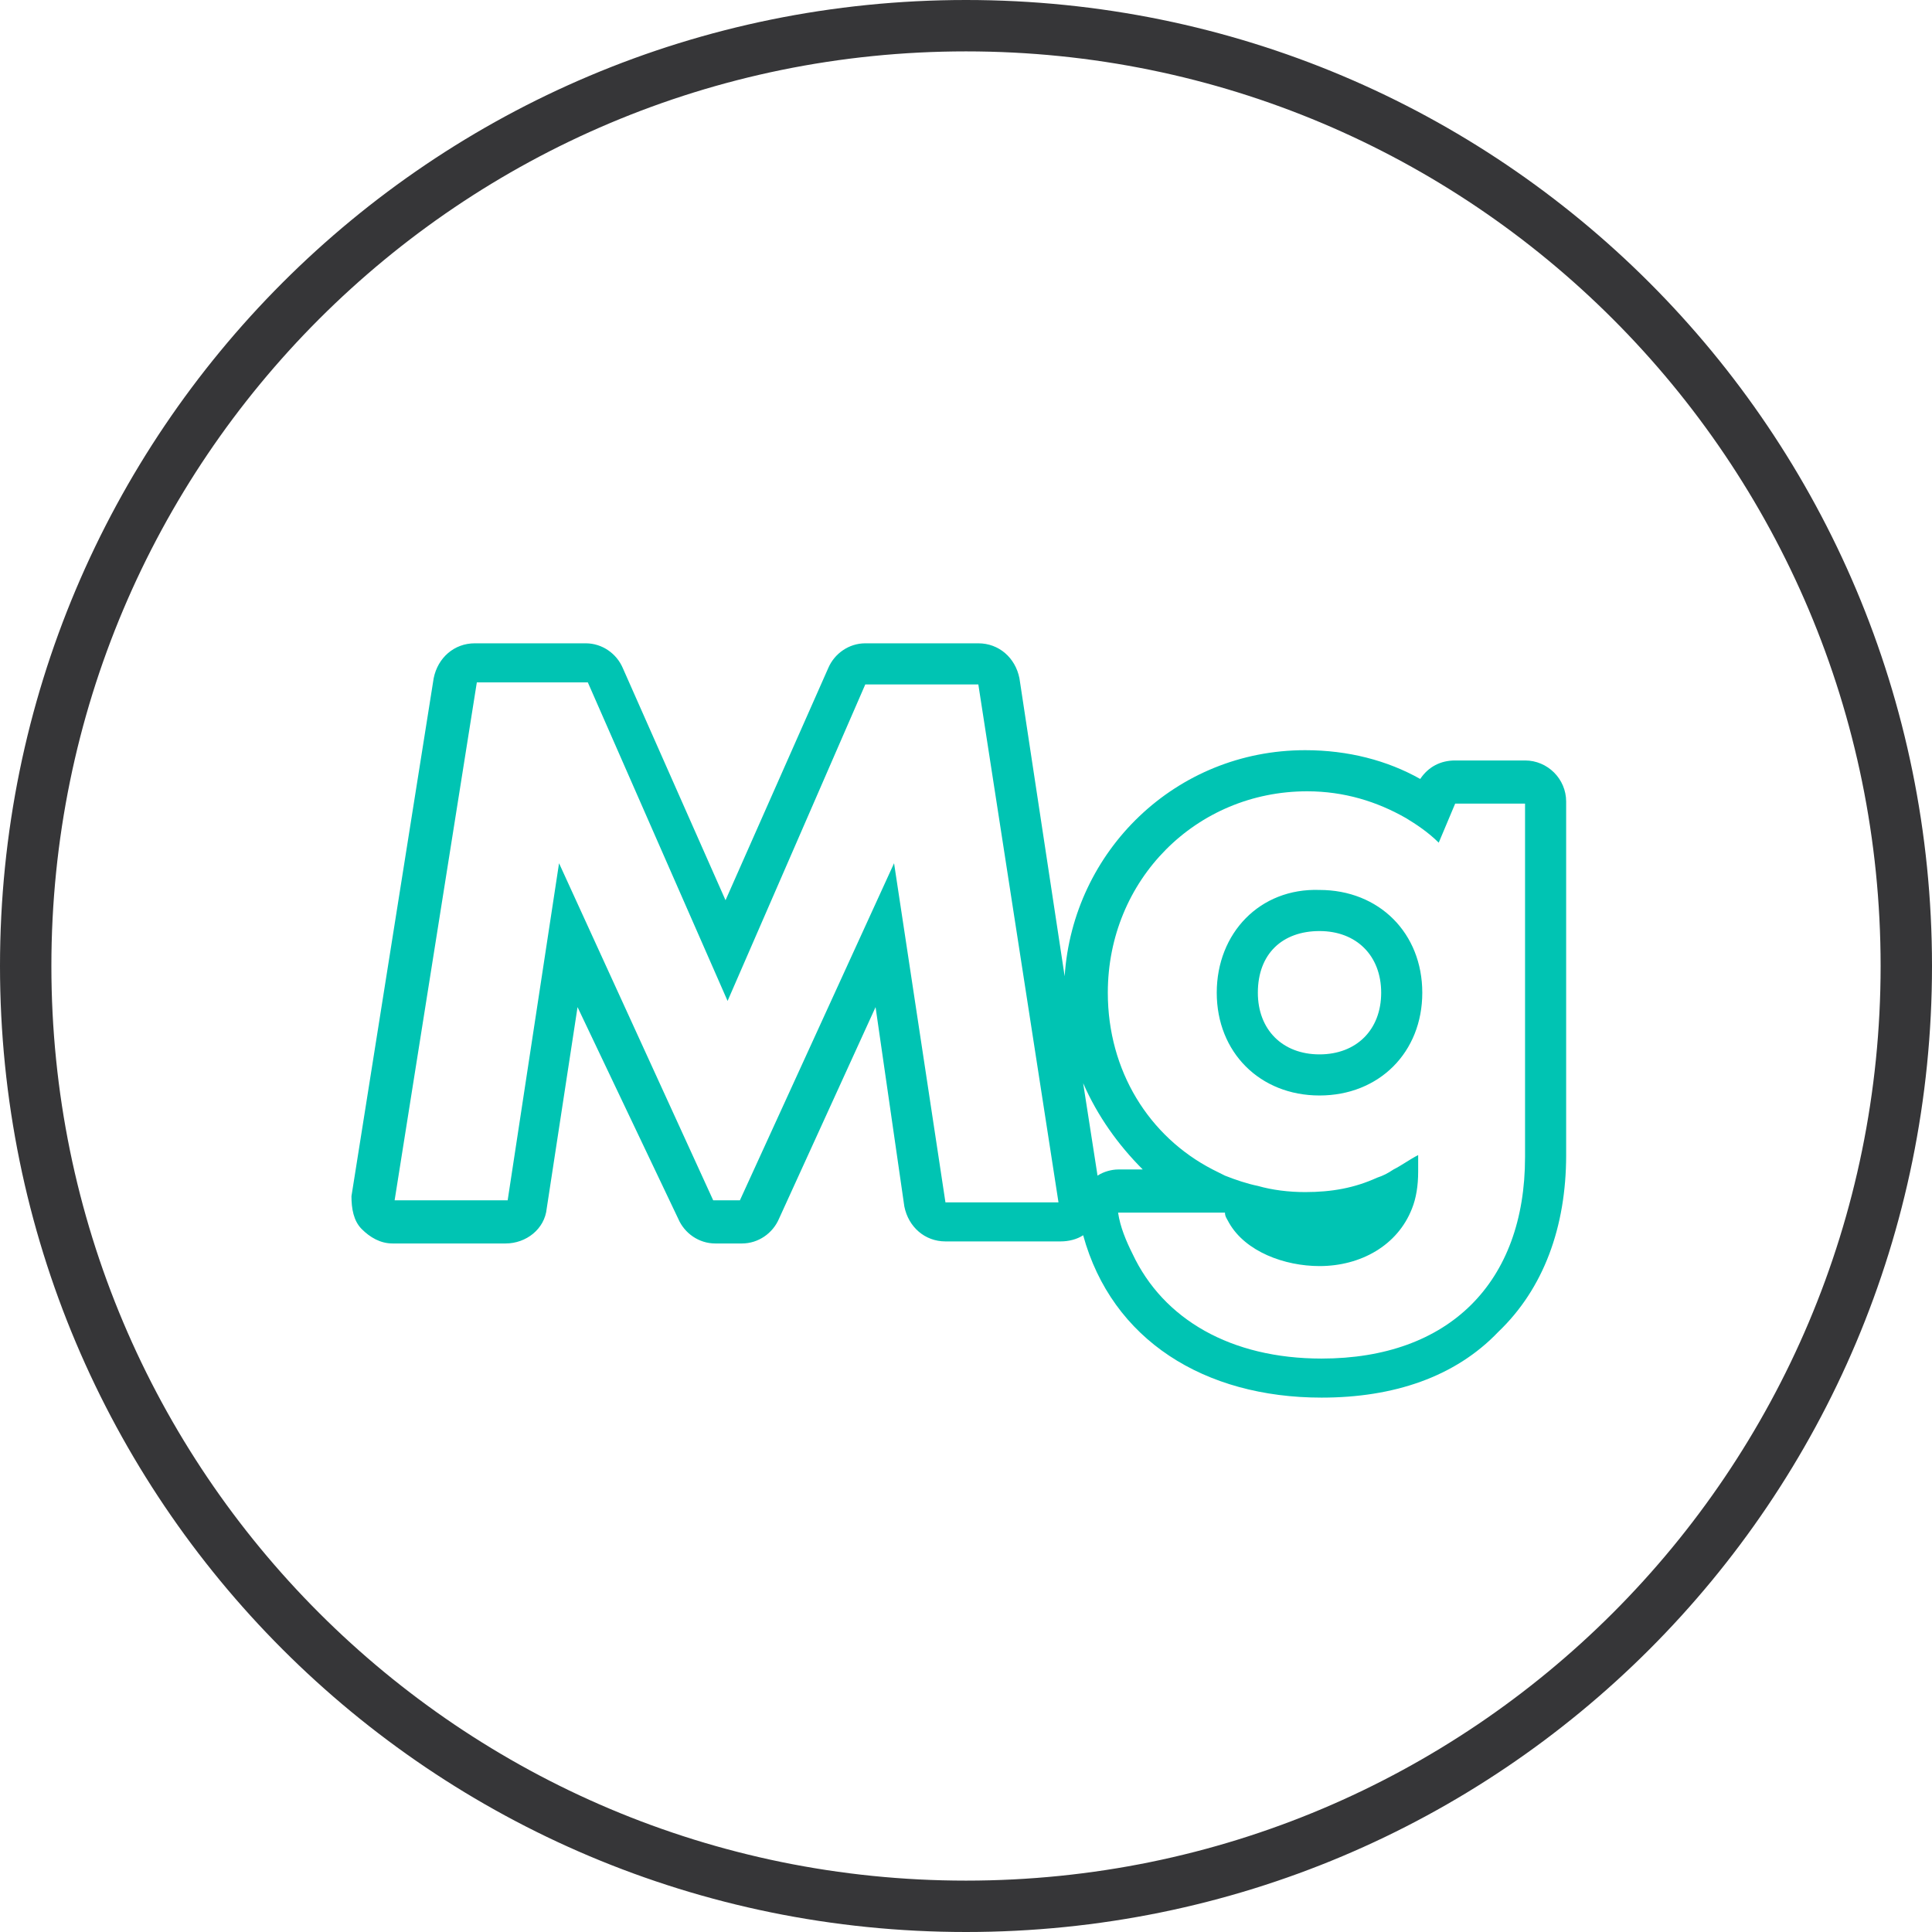 <?xml version="1.0" encoding="utf-8"?>
<!-- Generator: Adobe Illustrator 25.2.3, SVG Export Plug-In . SVG Version: 6.00 Build 0)  -->
<svg version="1.1" id="Слой_1" xmlns="http://www.w3.org/2000/svg" xmlns:xlink="http://www.w3.org/1999/xlink" x="0px" y="0px"
	 viewBox="0 0 94 94" style="enable-background:new 0 0 94 94;" xml:space="preserve">
<style type="text/css">
	.st0{fill:#FFFFFF;}
	.st1{fill-rule:evenodd;clip-rule:evenodd;fill:#363638;}
	.st2{fill:#00C4B3;}
	.st3{fill:#542E2D;}
	.st4{fill:#363638;}
	.st5{fill:#D97B7C;}
	.st6{fill:none;stroke:#363638;stroke-width:2;stroke-linecap:round;stroke-linejoin:round;stroke-miterlimit:10;}
	.st7{fill:none;stroke:#00C4B3;stroke-width:2;stroke-miterlimit:10;}
	.st8{fill:none;stroke:#363638;stroke-width:2;stroke-linecap:round;stroke-linejoin:round;}
	.st9{fill:none;stroke:#363638;stroke-width:2;stroke-miterlimit:10;}
	.st10{fill-rule:evenodd;clip-rule:evenodd;fill:#00C4B3;}
	.st11{fill:none;stroke:#00C4B3;stroke-width:2;stroke-linecap:round;stroke-linejoin:round;stroke-miterlimit:10;}
</style>
<g>
	<path class="st1" d="M2.5,47c0,24.6,19.9,44.5,44.5,44.5S91.5,71.6,91.5,47C91.5,22.4,71.6,2.5,47,2.5S2.5,22.4,2.5,47z M47,0
		C21,0,0,21,0,47s21,47,47,47s47-21,47-47S73,0,47,0z"/>
</g>
<path class="st10" d="M52.7,60.1c-0.3,0.2-0.7,0.3-1.1,0.3H46c-1,0-1.8-0.7-2-1.7L42.6,49l-4.7,10.3c-0.3,0.7-1,1.2-1.8,1.2h-1.3
	c-0.8,0-1.5-0.5-1.8-1.2L28.1,49l-1.5,9.8c-0.1,1-1,1.7-2,1.7h-5.5c-0.6,0-1.1-0.3-1.5-0.7c-0.4-0.4-0.5-1-0.5-1.6l4-25.2
	c0.2-1,1-1.7,2-1.7h5.4c0.8,0,1.5,0.5,1.8,1.2l5,11.3l5-11.3c0.3-0.7,1-1.2,1.8-1.2h5.5c1,0,1.8,0.7,2,1.7l2.2,14.5
	c0.4-6.1,5.4-11,11.7-11c2.1,0,4,0.5,5.6,1.4c0.4-0.6,1-0.9,1.7-0.9l3.4,0c1.1,0,2,0.9,2,2v17.2c0,3.5-1.1,6.5-3.3,8.6
	C70.8,67,67.8,68,64.3,68C58.6,68,54.1,65.2,52.7,60.1z M53.4,57.2c0.3-0.2,0.7-0.3,1-0.3h1.2c-1.2-1.2-2.2-2.6-2.9-4.2L53.4,57.2z
	 M59,56.9c0.2,0.1,0.4,0.2,0.6,0.3c0.5,0.2,1.1,0.4,1.6,0.5c0.7,0.2,1.5,0.3,2.3,0.3c1.3,0,2.4-0.2,3.5-0.7c0.3-0.1,0.5-0.2,0.8-0.4
	c0.4-0.2,0.8-0.5,1.2-0.7V57c0,0.7-0.1,1.3-0.3,1.8c-0.7,1.8-2.5,2.8-4.5,2.8c-1.7,0-3.6-0.7-4.4-2.1c-0.1-0.2-0.2-0.3-0.2-0.5h-5.2
	c0.1,0.7,0.4,1.4,0.7,2c1.5,3.2,4.8,5.1,9.2,5.1c6.2,0,9.9-3.7,9.9-9.8V39.1l-3.4,0L70,41c-0.5-0.5-1.1-0.9-1.6-1.2
	c-1.4-0.8-3-1.3-4.8-1.3c-5.4,0-9.7,4.3-9.7,9.8C53.9,52.1,55.9,55.3,59,56.9z M35.4,48.7l-6.8-15.5h-5.4l-4,25.2h5.5L27.2,42
	l7.5,16.4H36L43.5,42L46,58.5h5.5l-3.9-25.2h-5.5L35.4,48.7z M61.2,48.3c0,1.8,1.2,3,3,3c1.8,0,3-1.2,3-3c0-1.8-1.2-3-3-3
	S61.2,46.4,61.2,48.3z M59.2,48.3c0,2.9,2.1,5,5,5c2.9,0,5-2.1,5-5c0-2.9-2.1-5-5-5C61.3,43.2,59.2,45.4,59.2,48.3z"/>
</svg>
